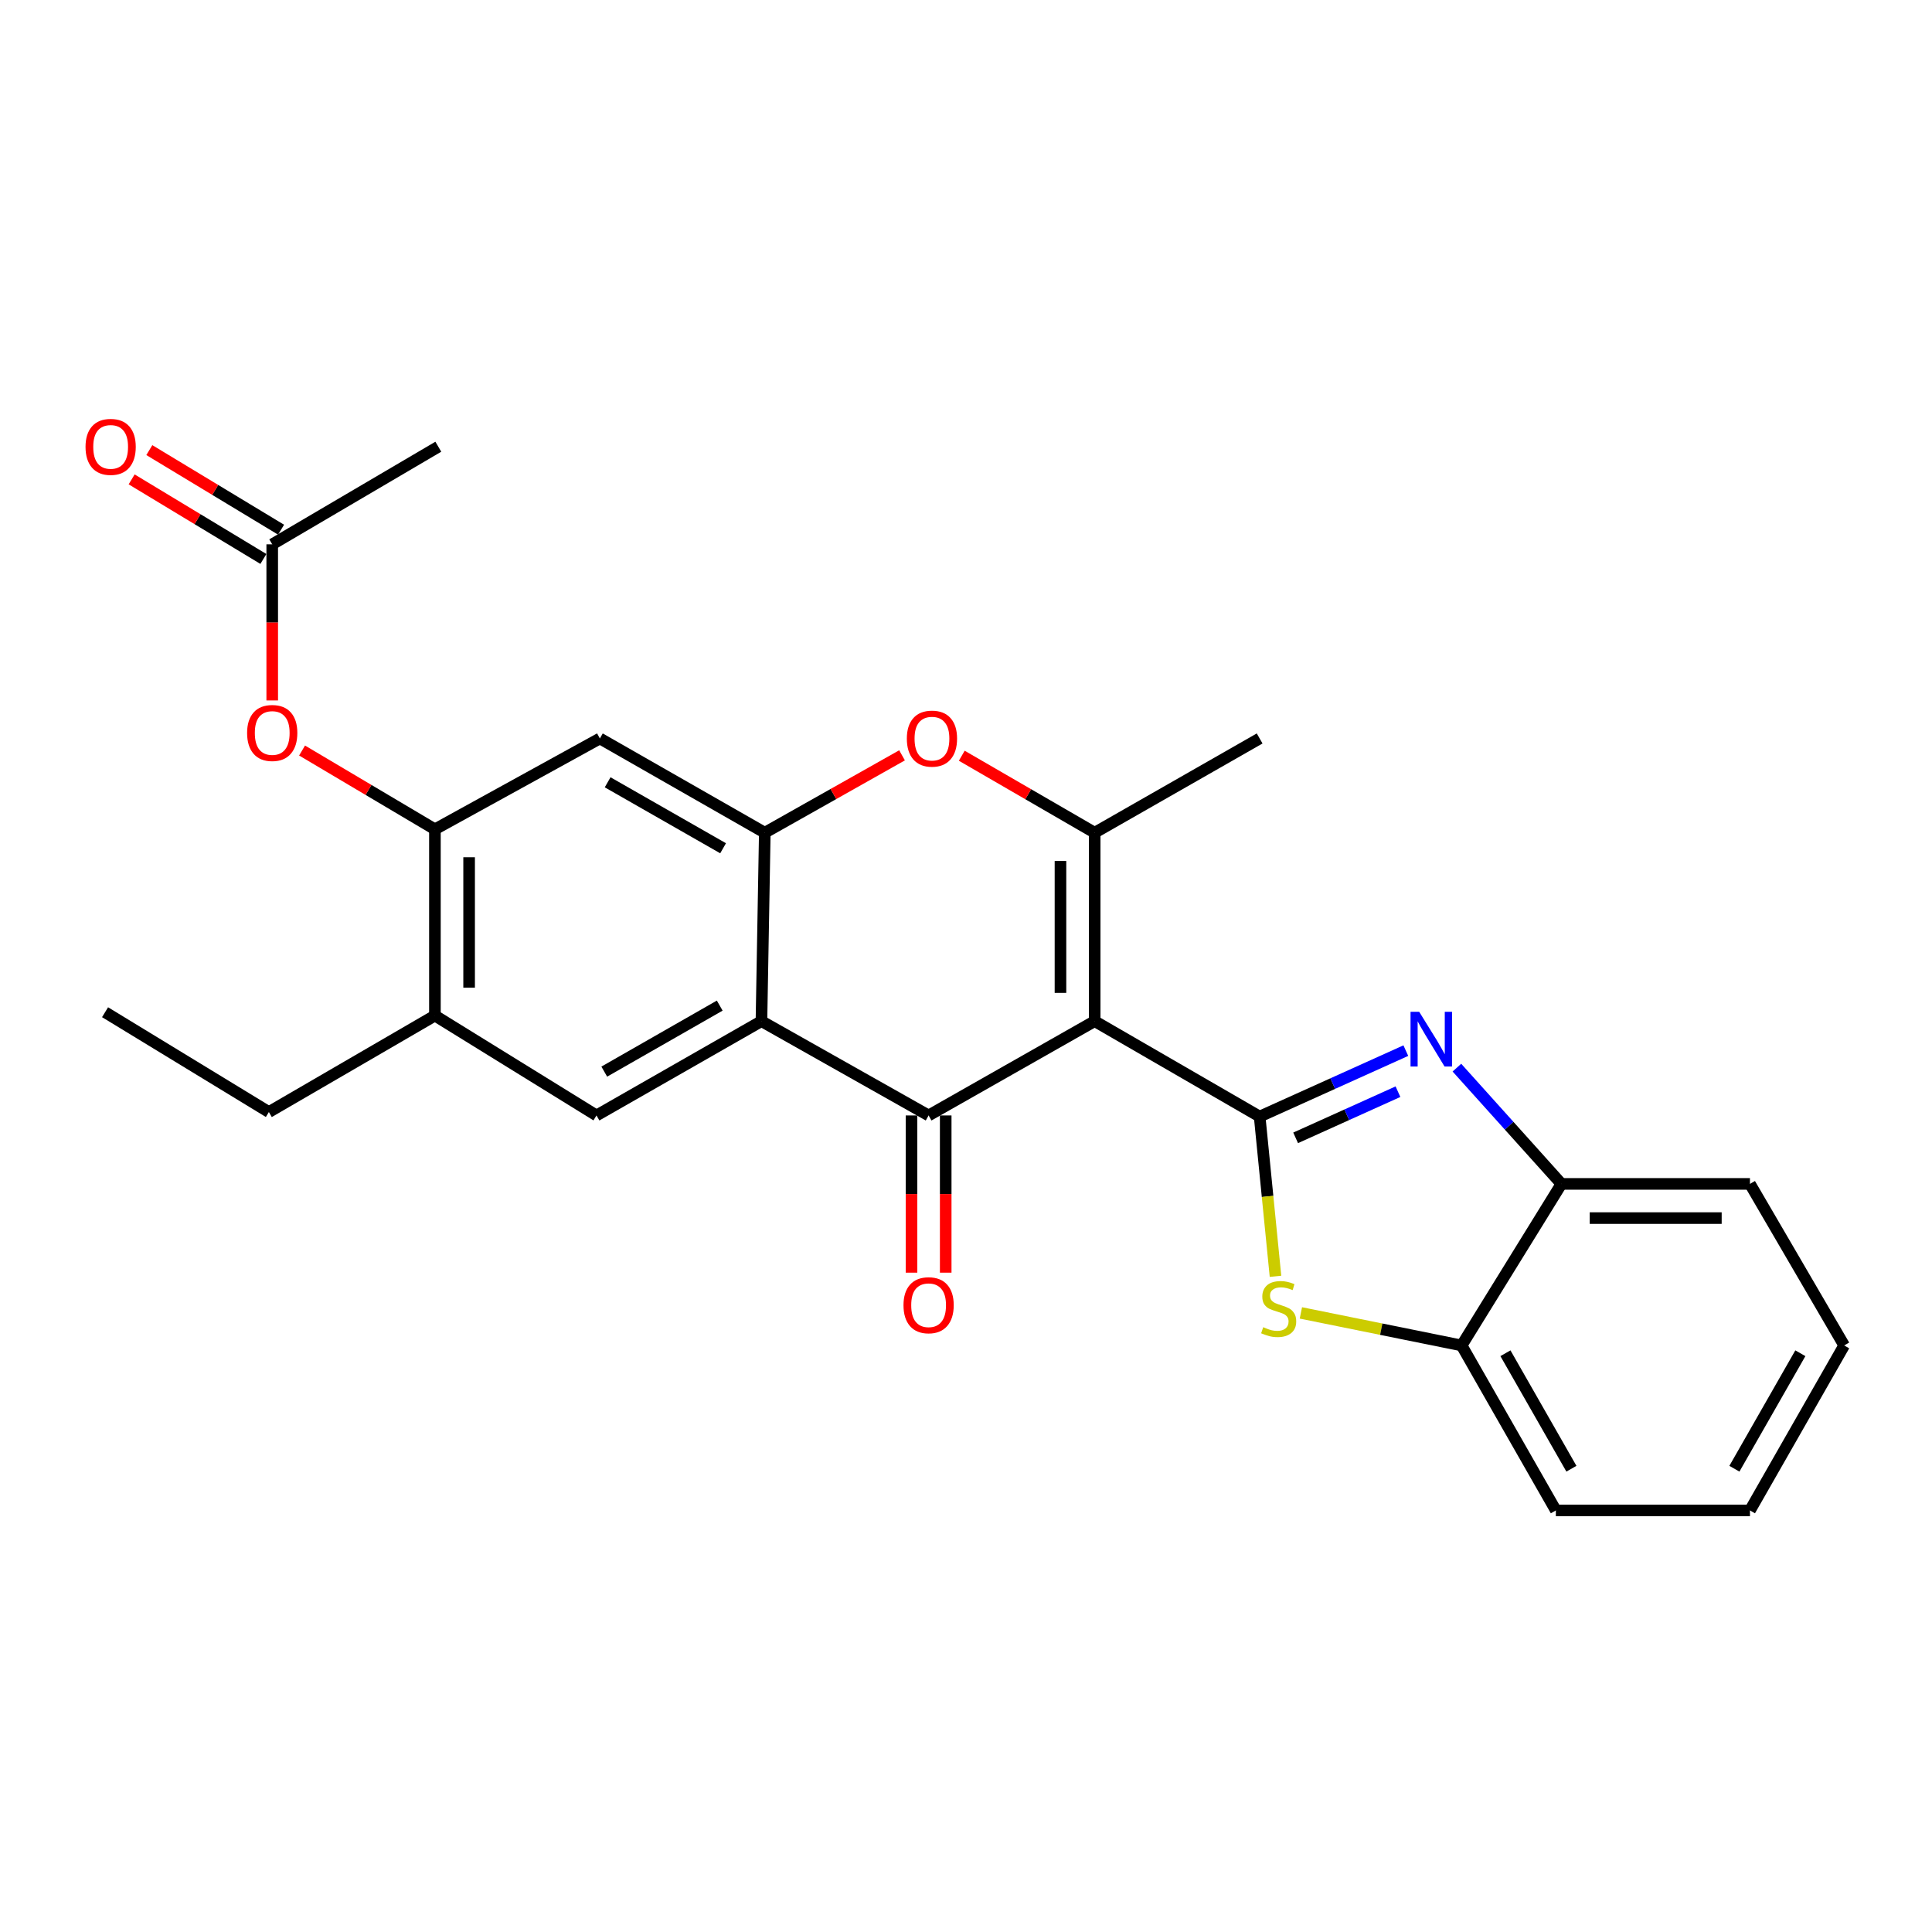 <?xml version='1.0' encoding='iso-8859-1'?>
<svg version='1.1' baseProfile='full'
              xmlns='http://www.w3.org/2000/svg'
                      xmlns:rdkit='http://www.rdkit.org/xml'
                      xmlns:xlink='http://www.w3.org/1999/xlink'
                  xml:space='preserve'
width='1000px' height='1000px' viewBox='0 0 1000 1000'>
<!-- END OF HEADER -->
<rect style='opacity:1.0;fill:#FFFFFF;stroke:none' width='1000' height='1000' x='0' y='0'> </rect>
<path class='bond-0' d='M 566.598,528.544 L 651.99,577.936' style='fill:none;fill-rule:evenodd;stroke:#000000;stroke-width:6px;stroke-linecap:butt;stroke-linejoin:miter;stroke-opacity:1' />
<path class='bond-1' d='M 566.598,528.544 L 480.647,577.356' style='fill:none;fill-rule:evenodd;stroke:#000000;stroke-width:6px;stroke-linecap:butt;stroke-linejoin:miter;stroke-opacity:1' />
<path class='bond-3' d='M 566.598,528.544 L 566.598,431.009' style='fill:none;fill-rule:evenodd;stroke:#000000;stroke-width:6px;stroke-linecap:butt;stroke-linejoin:miter;stroke-opacity:1' />
<path class='bond-3' d='M 548.899,513.914 L 548.899,445.64' style='fill:none;fill-rule:evenodd;stroke:#000000;stroke-width:6px;stroke-linecap:butt;stroke-linejoin:miter;stroke-opacity:1' />
<path class='bond-4' d='M 651.99,577.936 L 689.822,560.868' style='fill:none;fill-rule:evenodd;stroke:#000000;stroke-width:6px;stroke-linecap:butt;stroke-linejoin:miter;stroke-opacity:1' />
<path class='bond-4' d='M 689.822,560.868 L 727.655,543.801' style='fill:none;fill-rule:evenodd;stroke:#0000FF;stroke-width:6px;stroke-linecap:butt;stroke-linejoin:miter;stroke-opacity:1' />
<path class='bond-4' d='M 670.618,588.95 L 697.101,577.002' style='fill:none;fill-rule:evenodd;stroke:#000000;stroke-width:6px;stroke-linecap:butt;stroke-linejoin:miter;stroke-opacity:1' />
<path class='bond-4' d='M 697.101,577.002 L 723.584,565.055' style='fill:none;fill-rule:evenodd;stroke:#0000FF;stroke-width:6px;stroke-linecap:butt;stroke-linejoin:miter;stroke-opacity:1' />
<path class='bond-6' d='M 651.99,577.936 L 656.092,619.276' style='fill:none;fill-rule:evenodd;stroke:#000000;stroke-width:6px;stroke-linecap:butt;stroke-linejoin:miter;stroke-opacity:1' />
<path class='bond-6' d='M 656.092,619.276 L 660.194,660.617' style='fill:none;fill-rule:evenodd;stroke:#CCCC00;stroke-width:6px;stroke-linecap:butt;stroke-linejoin:miter;stroke-opacity:1' />
<path class='bond-2' d='M 480.647,577.356 L 394.125,528.544' style='fill:none;fill-rule:evenodd;stroke:#000000;stroke-width:6px;stroke-linecap:butt;stroke-linejoin:miter;stroke-opacity:1' />
<path class='bond-16' d='M 471.797,577.356 L 471.797,618.042' style='fill:none;fill-rule:evenodd;stroke:#000000;stroke-width:6px;stroke-linecap:butt;stroke-linejoin:miter;stroke-opacity:1' />
<path class='bond-16' d='M 471.797,618.042 L 471.797,658.727' style='fill:none;fill-rule:evenodd;stroke:#FF0000;stroke-width:6px;stroke-linecap:butt;stroke-linejoin:miter;stroke-opacity:1' />
<path class='bond-16' d='M 489.497,577.356 L 489.497,618.042' style='fill:none;fill-rule:evenodd;stroke:#000000;stroke-width:6px;stroke-linecap:butt;stroke-linejoin:miter;stroke-opacity:1' />
<path class='bond-16' d='M 489.497,618.042 L 489.497,658.727' style='fill:none;fill-rule:evenodd;stroke:#FF0000;stroke-width:6px;stroke-linecap:butt;stroke-linejoin:miter;stroke-opacity:1' />
<path class='bond-8' d='M 394.125,528.544 L 308.744,577.356' style='fill:none;fill-rule:evenodd;stroke:#000000;stroke-width:6px;stroke-linecap:butt;stroke-linejoin:miter;stroke-opacity:1' />
<path class='bond-8' d='M 372.533,520.5 L 312.767,554.668' style='fill:none;fill-rule:evenodd;stroke:#000000;stroke-width:6px;stroke-linecap:butt;stroke-linejoin:miter;stroke-opacity:1' />
<path class='bond-26' d='M 394.125,528.544 L 395.856,431.009' style='fill:none;fill-rule:evenodd;stroke:#000000;stroke-width:6px;stroke-linecap:butt;stroke-linejoin:miter;stroke-opacity:1' />
<path class='bond-7' d='M 566.598,431.009 L 532.205,411.088' style='fill:none;fill-rule:evenodd;stroke:#000000;stroke-width:6px;stroke-linecap:butt;stroke-linejoin:miter;stroke-opacity:1' />
<path class='bond-7' d='M 532.205,411.088 L 497.811,391.166' style='fill:none;fill-rule:evenodd;stroke:#FF0000;stroke-width:6px;stroke-linecap:butt;stroke-linejoin:miter;stroke-opacity:1' />
<path class='bond-18' d='M 566.598,431.009 L 651.99,382.227' style='fill:none;fill-rule:evenodd;stroke:#000000;stroke-width:6px;stroke-linecap:butt;stroke-linejoin:miter;stroke-opacity:1' />
<path class='bond-11' d='M 754.091,552.604 L 781.145,582.694' style='fill:none;fill-rule:evenodd;stroke:#0000FF;stroke-width:6px;stroke-linecap:butt;stroke-linejoin:miter;stroke-opacity:1' />
<path class='bond-11' d='M 781.145,582.694 L 808.199,612.785' style='fill:none;fill-rule:evenodd;stroke:#000000;stroke-width:6px;stroke-linecap:butt;stroke-linejoin:miter;stroke-opacity:1' />
<path class='bond-5' d='M 395.856,431.009 L 431.375,410.983' style='fill:none;fill-rule:evenodd;stroke:#000000;stroke-width:6px;stroke-linecap:butt;stroke-linejoin:miter;stroke-opacity:1' />
<path class='bond-5' d='M 431.375,410.983 L 466.894,390.957' style='fill:none;fill-rule:evenodd;stroke:#FF0000;stroke-width:6px;stroke-linecap:butt;stroke-linejoin:miter;stroke-opacity:1' />
<path class='bond-9' d='M 395.856,431.009 L 310.494,382.227' style='fill:none;fill-rule:evenodd;stroke:#000000;stroke-width:6px;stroke-linecap:butt;stroke-linejoin:miter;stroke-opacity:1' />
<path class='bond-9' d='M 374.27,439.059 L 314.516,404.912' style='fill:none;fill-rule:evenodd;stroke:#000000;stroke-width:6px;stroke-linecap:butt;stroke-linejoin:miter;stroke-opacity:1' />
<path class='bond-12' d='M 673.337,679.559 L 714.932,687.983' style='fill:none;fill-rule:evenodd;stroke:#CCCC00;stroke-width:6px;stroke-linecap:butt;stroke-linejoin:miter;stroke-opacity:1' />
<path class='bond-12' d='M 714.932,687.983 L 756.526,696.406' style='fill:none;fill-rule:evenodd;stroke:#000000;stroke-width:6px;stroke-linecap:butt;stroke-linejoin:miter;stroke-opacity:1' />
<path class='bond-13' d='M 308.744,577.356 L 225.113,525.663' style='fill:none;fill-rule:evenodd;stroke:#000000;stroke-width:6px;stroke-linecap:butt;stroke-linejoin:miter;stroke-opacity:1' />
<path class='bond-10' d='M 310.494,382.227 L 225.113,429.249' style='fill:none;fill-rule:evenodd;stroke:#000000;stroke-width:6px;stroke-linecap:butt;stroke-linejoin:miter;stroke-opacity:1' />
<path class='bond-14' d='M 225.113,429.249 L 190.731,408.859' style='fill:none;fill-rule:evenodd;stroke:#000000;stroke-width:6px;stroke-linecap:butt;stroke-linejoin:miter;stroke-opacity:1' />
<path class='bond-14' d='M 190.731,408.859 L 156.35,388.468' style='fill:none;fill-rule:evenodd;stroke:#FF0000;stroke-width:6px;stroke-linecap:butt;stroke-linejoin:miter;stroke-opacity:1' />
<path class='bond-28' d='M 225.113,429.249 L 225.113,525.663' style='fill:none;fill-rule:evenodd;stroke:#000000;stroke-width:6px;stroke-linecap:butt;stroke-linejoin:miter;stroke-opacity:1' />
<path class='bond-28' d='M 242.813,443.711 L 242.813,511.201' style='fill:none;fill-rule:evenodd;stroke:#000000;stroke-width:6px;stroke-linecap:butt;stroke-linejoin:miter;stroke-opacity:1' />
<path class='bond-20' d='M 808.199,612.785 L 905.773,612.785' style='fill:none;fill-rule:evenodd;stroke:#000000;stroke-width:6px;stroke-linecap:butt;stroke-linejoin:miter;stroke-opacity:1' />
<path class='bond-20' d='M 822.835,630.485 L 891.137,630.485' style='fill:none;fill-rule:evenodd;stroke:#000000;stroke-width:6px;stroke-linecap:butt;stroke-linejoin:miter;stroke-opacity:1' />
<path class='bond-27' d='M 808.199,612.785 L 756.526,696.406' style='fill:none;fill-rule:evenodd;stroke:#000000;stroke-width:6px;stroke-linecap:butt;stroke-linejoin:miter;stroke-opacity:1' />
<path class='bond-21' d='M 756.526,696.406 L 805.308,781.797' style='fill:none;fill-rule:evenodd;stroke:#000000;stroke-width:6px;stroke-linecap:butt;stroke-linejoin:miter;stroke-opacity:1' />
<path class='bond-21' d='M 779.212,700.435 L 813.359,760.208' style='fill:none;fill-rule:evenodd;stroke:#000000;stroke-width:6px;stroke-linecap:butt;stroke-linejoin:miter;stroke-opacity:1' />
<path class='bond-19' d='M 225.113,525.663 L 139.171,575.596' style='fill:none;fill-rule:evenodd;stroke:#000000;stroke-width:6px;stroke-linecap:butt;stroke-linejoin:miter;stroke-opacity:1' />
<path class='bond-15' d='M 140.902,362.548 L 140.902,322.145' style='fill:none;fill-rule:evenodd;stroke:#FF0000;stroke-width:6px;stroke-linecap:butt;stroke-linejoin:miter;stroke-opacity:1' />
<path class='bond-15' d='M 140.902,322.145 L 140.902,281.742' style='fill:none;fill-rule:evenodd;stroke:#000000;stroke-width:6px;stroke-linecap:butt;stroke-linejoin:miter;stroke-opacity:1' />
<path class='bond-17' d='M 145.478,274.167 L 111.384,253.571' style='fill:none;fill-rule:evenodd;stroke:#000000;stroke-width:6px;stroke-linecap:butt;stroke-linejoin:miter;stroke-opacity:1' />
<path class='bond-17' d='M 111.384,253.571 L 77.29,232.974' style='fill:none;fill-rule:evenodd;stroke:#FF0000;stroke-width:6px;stroke-linecap:butt;stroke-linejoin:miter;stroke-opacity:1' />
<path class='bond-17' d='M 136.326,289.317 L 102.232,268.72' style='fill:none;fill-rule:evenodd;stroke:#000000;stroke-width:6px;stroke-linecap:butt;stroke-linejoin:miter;stroke-opacity:1' />
<path class='bond-17' d='M 102.232,268.72 L 68.138,248.124' style='fill:none;fill-rule:evenodd;stroke:#FF0000;stroke-width:6px;stroke-linecap:butt;stroke-linejoin:miter;stroke-opacity:1' />
<path class='bond-22' d='M 140.902,281.742 L 226.873,231.22' style='fill:none;fill-rule:evenodd;stroke:#000000;stroke-width:6px;stroke-linecap:butt;stroke-linejoin:miter;stroke-opacity:1' />
<path class='bond-23' d='M 139.171,575.596 L 54.38,523.923' style='fill:none;fill-rule:evenodd;stroke:#000000;stroke-width:6px;stroke-linecap:butt;stroke-linejoin:miter;stroke-opacity:1' />
<path class='bond-25' d='M 905.773,612.785 L 954.545,696.406' style='fill:none;fill-rule:evenodd;stroke:#000000;stroke-width:6px;stroke-linecap:butt;stroke-linejoin:miter;stroke-opacity:1' />
<path class='bond-24' d='M 805.308,781.797 L 905.773,781.797' style='fill:none;fill-rule:evenodd;stroke:#000000;stroke-width:6px;stroke-linecap:butt;stroke-linejoin:miter;stroke-opacity:1' />
<path class='bond-29' d='M 905.773,781.797 L 954.545,696.406' style='fill:none;fill-rule:evenodd;stroke:#000000;stroke-width:6px;stroke-linecap:butt;stroke-linejoin:miter;stroke-opacity:1' />
<path class='bond-29' d='M 897.72,760.21 L 931.86,700.436' style='fill:none;fill-rule:evenodd;stroke:#000000;stroke-width:6px;stroke-linecap:butt;stroke-linejoin:miter;stroke-opacity:1' />
<path  class='atom-5' d='M 734.572 523.696
L 743.852 538.696
Q 744.772 540.176, 746.252 542.856
Q 747.732 545.536, 747.812 545.696
L 747.812 523.696
L 751.572 523.696
L 751.572 552.016
L 747.692 552.016
L 737.732 535.616
Q 736.572 533.696, 735.332 531.496
Q 734.132 529.296, 733.772 528.616
L 733.772 552.016
L 730.092 552.016
L 730.092 523.696
L 734.572 523.696
' fill='#0000FF'/>
<path  class='atom-7' d='M 653.842 686.951
Q 654.162 687.071, 655.482 687.631
Q 656.802 688.191, 658.242 688.551
Q 659.722 688.871, 661.162 688.871
Q 663.842 688.871, 665.402 687.591
Q 666.962 686.271, 666.962 683.991
Q 666.962 682.431, 666.162 681.471
Q 665.402 680.511, 664.202 679.991
Q 663.002 679.471, 661.002 678.871
Q 658.482 678.111, 656.962 677.391
Q 655.482 676.671, 654.402 675.151
Q 653.362 673.631, 653.362 671.071
Q 653.362 667.511, 655.762 665.311
Q 658.202 663.111, 663.002 663.111
Q 666.282 663.111, 670.002 664.671
L 669.082 667.751
Q 665.682 666.351, 663.122 666.351
Q 660.362 666.351, 658.842 667.511
Q 657.322 668.631, 657.362 670.591
Q 657.362 672.111, 658.122 673.031
Q 658.922 673.951, 660.042 674.471
Q 661.202 674.991, 663.122 675.591
Q 665.682 676.391, 667.202 677.191
Q 668.722 677.991, 669.802 679.631
Q 670.922 681.231, 670.922 683.991
Q 670.922 687.911, 668.282 690.031
Q 665.682 692.111, 661.322 692.111
Q 658.802 692.111, 656.882 691.551
Q 655.002 691.031, 652.762 690.111
L 653.842 686.951
' fill='#CCCC00'/>
<path  class='atom-8' d='M 469.378 382.307
Q 469.378 375.507, 472.738 371.707
Q 476.098 367.907, 482.378 367.907
Q 488.658 367.907, 492.018 371.707
Q 495.378 375.507, 495.378 382.307
Q 495.378 389.187, 491.978 393.107
Q 488.578 396.987, 482.378 396.987
Q 476.138 396.987, 472.738 393.107
Q 469.378 389.227, 469.378 382.307
M 482.378 393.787
Q 486.698 393.787, 489.018 390.907
Q 491.378 387.987, 491.378 382.307
Q 491.378 376.747, 489.018 373.947
Q 486.698 371.107, 482.378 371.107
Q 478.058 371.107, 475.698 373.907
Q 473.378 376.707, 473.378 382.307
Q 473.378 388.027, 475.698 390.907
Q 478.058 393.787, 482.378 393.787
' fill='#FF0000'/>
<path  class='atom-15' d='M 127.902 379.387
Q 127.902 372.587, 131.262 368.787
Q 134.622 364.987, 140.902 364.987
Q 147.182 364.987, 150.542 368.787
Q 153.902 372.587, 153.902 379.387
Q 153.902 386.267, 150.502 390.187
Q 147.102 394.067, 140.902 394.067
Q 134.662 394.067, 131.262 390.187
Q 127.902 386.307, 127.902 379.387
M 140.902 390.867
Q 145.222 390.867, 147.542 387.987
Q 149.902 385.067, 149.902 379.387
Q 149.902 373.827, 147.542 371.027
Q 145.222 368.187, 140.902 368.187
Q 136.582 368.187, 134.222 370.987
Q 131.902 373.787, 131.902 379.387
Q 131.902 385.107, 134.222 387.987
Q 136.582 390.867, 140.902 390.867
' fill='#FF0000'/>
<path  class='atom-17' d='M 467.647 675.581
Q 467.647 668.781, 471.007 664.981
Q 474.367 661.181, 480.647 661.181
Q 486.927 661.181, 490.287 664.981
Q 493.647 668.781, 493.647 675.581
Q 493.647 682.461, 490.247 686.381
Q 486.847 690.261, 480.647 690.261
Q 474.407 690.261, 471.007 686.381
Q 467.647 682.501, 467.647 675.581
M 480.647 687.061
Q 484.967 687.061, 487.287 684.181
Q 489.647 681.261, 489.647 675.581
Q 489.647 670.021, 487.287 667.221
Q 484.967 664.381, 480.647 664.381
Q 476.327 664.381, 473.967 667.181
Q 471.647 669.981, 471.647 675.581
Q 471.647 681.301, 473.967 684.181
Q 476.327 687.061, 480.647 687.061
' fill='#FF0000'/>
<path  class='atom-18' d='M 44.271 231.3
Q 44.271 224.5, 47.631 220.7
Q 50.991 216.9, 57.271 216.9
Q 63.551 216.9, 66.911 220.7
Q 70.271 224.5, 70.271 231.3
Q 70.271 238.18, 66.871 242.1
Q 63.471 245.98, 57.271 245.98
Q 51.031 245.98, 47.631 242.1
Q 44.271 238.22, 44.271 231.3
M 57.271 242.78
Q 61.591 242.78, 63.911 239.9
Q 66.271 236.98, 66.271 231.3
Q 66.271 225.74, 63.911 222.94
Q 61.591 220.1, 57.271 220.1
Q 52.951 220.1, 50.591 222.9
Q 48.271 225.7, 48.271 231.3
Q 48.271 237.02, 50.591 239.9
Q 52.951 242.78, 57.271 242.78
' fill='#FF0000'/>
</svg>
